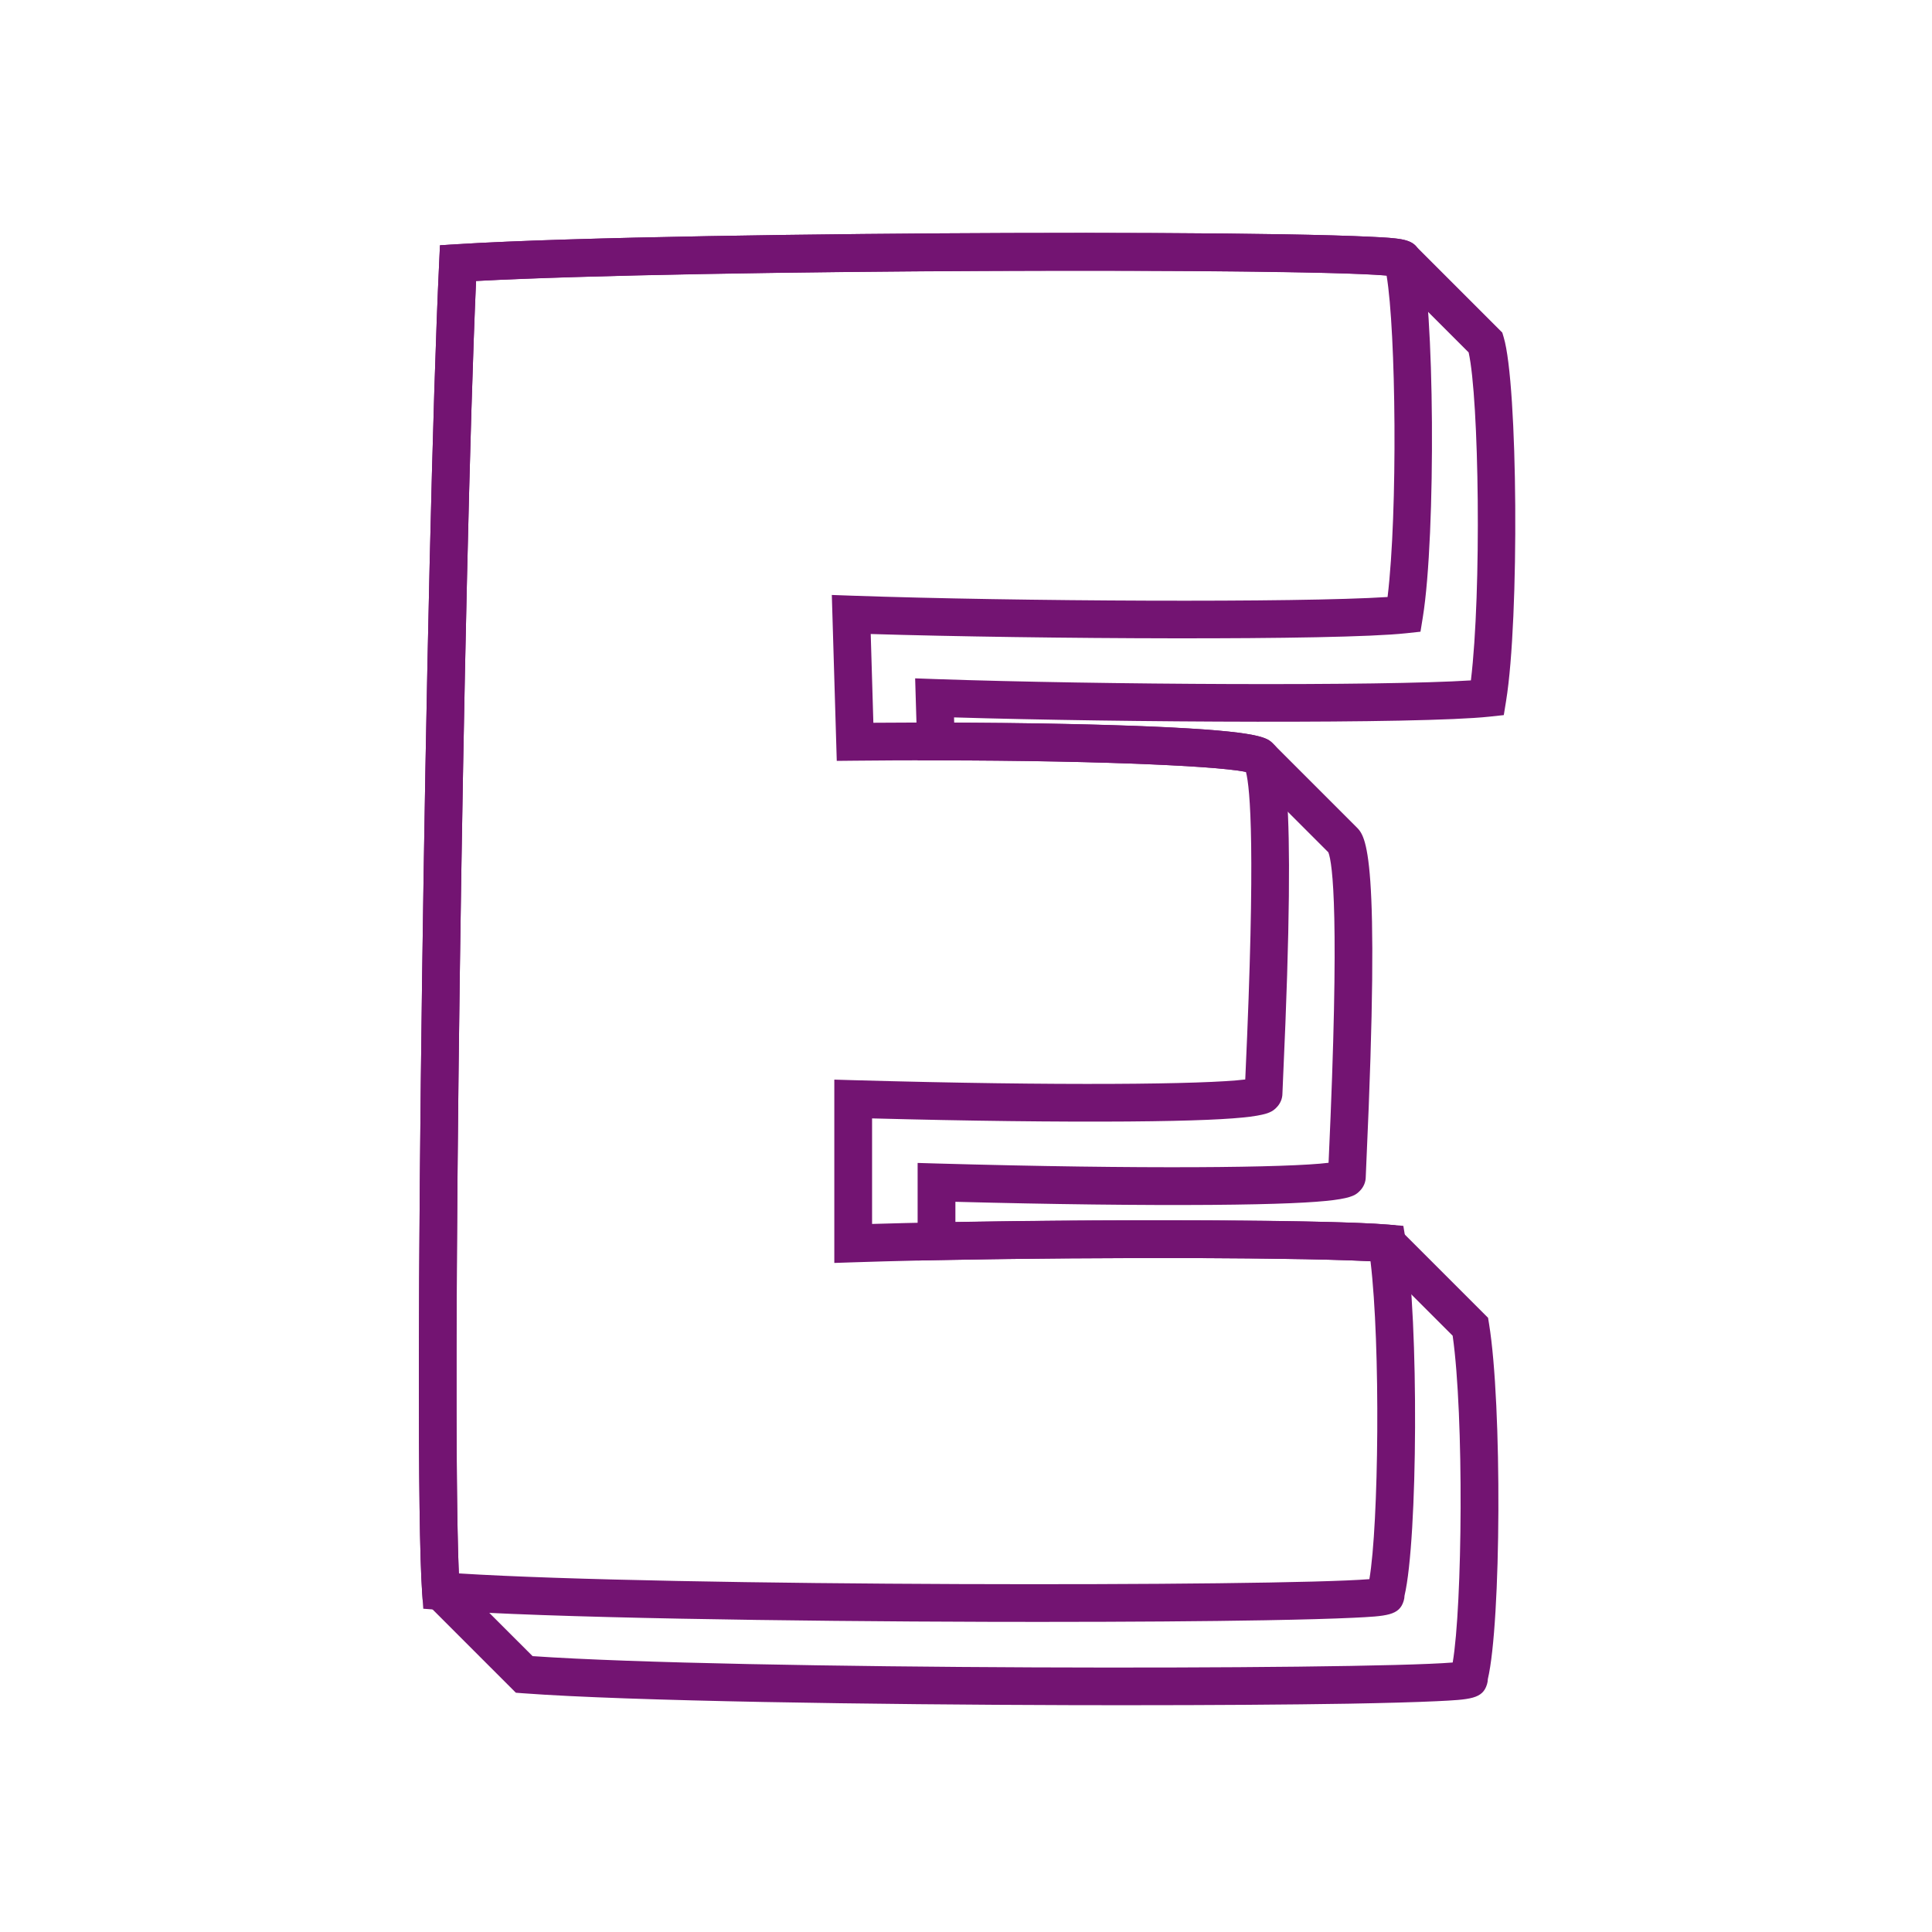 <svg xmlns="http://www.w3.org/2000/svg" version="1.1" xmlns:xlink="http://www.w3.org/1999/xlink" xmlns:svgjs="http://svgjs.com/svgjs" width="512" height="512" x="0" y="0" viewBox="0 0 512 512" style="enable-background:new 0 0 512 512" xml:space="preserve" class=""><g><path d="M298.42 451.9c-4.84 0-9.76-.01-14.76-.02-51.62-.14-116.84-1.04-145.1-3.15l-1.85-.14L112 423.88l-.13-1.86c-2.56-36.43 1.04-280.88 4.52-352.54l.21-4.48 4.47-.28c31.13-1.93 98.2-2.8 146.18-2.97 28.25-.1 54.07.02 72.72.34 9.88.17 17.64.39 23.04.65 7.41.36 10.72.52 12.47 2.76l22.64 22.64.36 1.2c3.78 12.43 4.2 74.6.65 96.41l-.61 3.76-3.79.41c-18.44 1.99-98.45 1.53-141.9.2l.04 1.4c20.33.07 39.21.46 53.59 1.1 27.67 1.23 29.32 2.88 30.92 4.48l22.08 22.08c2.55 2.55 6.41 6.41 2.65 88.64-.1 2.23-.17 3.66-.17 4.04 0 1.42-.58 2.77-1.63 3.8-1.79 1.74-3.47 3.37-39.36 3.65-18.57.14-42.46-.15-67.76-.82v5.38c42.08-.75 99.54-.63 114.83.69l1.82.16 24.51 24.51.26 1.59c3.5 21.49 3.21 79.25-.32 94.17-.01.44-.08.89-.21 1.33-1.16 3.93-4.49 4.09-13.38 4.52-5.48.26-13.33.48-23.34.66-15.85.26-36.4.4-58.94.4zm-157.28-13.01c53.22 3.69 219.19 3.7 243.84 1.69 2.56-14.97 3.03-65.29-.01-86.6l-19.61-19.61c-16.8-1.11-72-1.32-117.08-.42l-5.1.1v-25.86l5.14.15c54.45 1.54 93.2 1.13 103.76-.19.01-.25.02-.51.04-.8 2.97-64.83 1.02-78.6-.09-81.47l-21.13-21.13c-5.5-1.56-35.71-3.19-82.88-3.24h-4.85l-.65-21.74 5.33.19c43.39 1.51 118.48 1.88 141.95.35 2.86-23.58 2.17-74.64-.6-86.92L369.01 73.2c-16.76-2.26-183.52-1.89-242.85 1.27-3.35 75.44-6.72 303.92-4.44 345.01z" fill="#731472" data-original="#000000" opacity="1"></path><path d="M276.34 429.82c-4.84 0-9.77-.01-14.76-.02-51.62-.14-116.84-1.04-145.1-3.15l-4.31-.32-.3-4.31c-2.56-36.43 1.04-280.88 4.52-352.54l.21-4.48 4.47-.28c31.13-1.93 98.2-2.8 146.18-2.97 28.25-.09 54.07.02 72.72.34 9.88.17 17.64.39 23.04.65 8.37.41 11.5.56 13.08 3.72l.19.38.12.4c3.78 12.43 4.2 74.6.65 96.41l-.61 3.76-3.79.41c-18.44 1.99-98.45 1.53-141.9.2l.7 23.52c23.91-.17 48.04.09 66.88.74 35.47 1.22 37.37 3.12 39.05 4.8 2.55 2.55 6.42 6.41 2.65 88.64-.1 2.23-.17 3.66-.17 4.04 0 1.42-.58 2.77-1.63 3.8-1.79 1.74-3.47 3.37-39.36 3.65-18.57.14-42.46-.15-67.76-.82v27.97c46.33-1.37 119.66-1.3 136.91.18l3.88.33.63 3.84c3.5 21.5 3.21 79.25-.32 94.17-.01.44-.08.89-.21 1.33-1.16 3.93-4.49 4.09-13.38 4.52-5.48.26-13.33.48-23.34.66-15.85.28-36.4.43-58.94.43zM121.6 416.97c55.76 3.52 217.03 3.5 241.3 1.52 2.47-14.44 3-61.8.3-84.25-23.1-1.21-95.12-1.12-136.93.28l-5.17.17v-48.58l5.14.15c54.46 1.54 93.2 1.13 103.76-.19.01-.25.02-.51.04-.8 2.76-60.29 1.27-76.43.15-80.7-8.7-1.87-51.16-3.5-103.54-2.98l-4.9.05-1.31-43.97 5.33.19c43.39 1.52 118.48 1.88 141.95.35 2.74-22.6 2.22-70.46-.26-85.2-23.57-2.08-183.47-1.65-241.3 1.44-3.29 74.03-6.59 295.46-4.56 342.52z" fill="#731472" data-original="#000000" opacity="1"></path></g></svg>